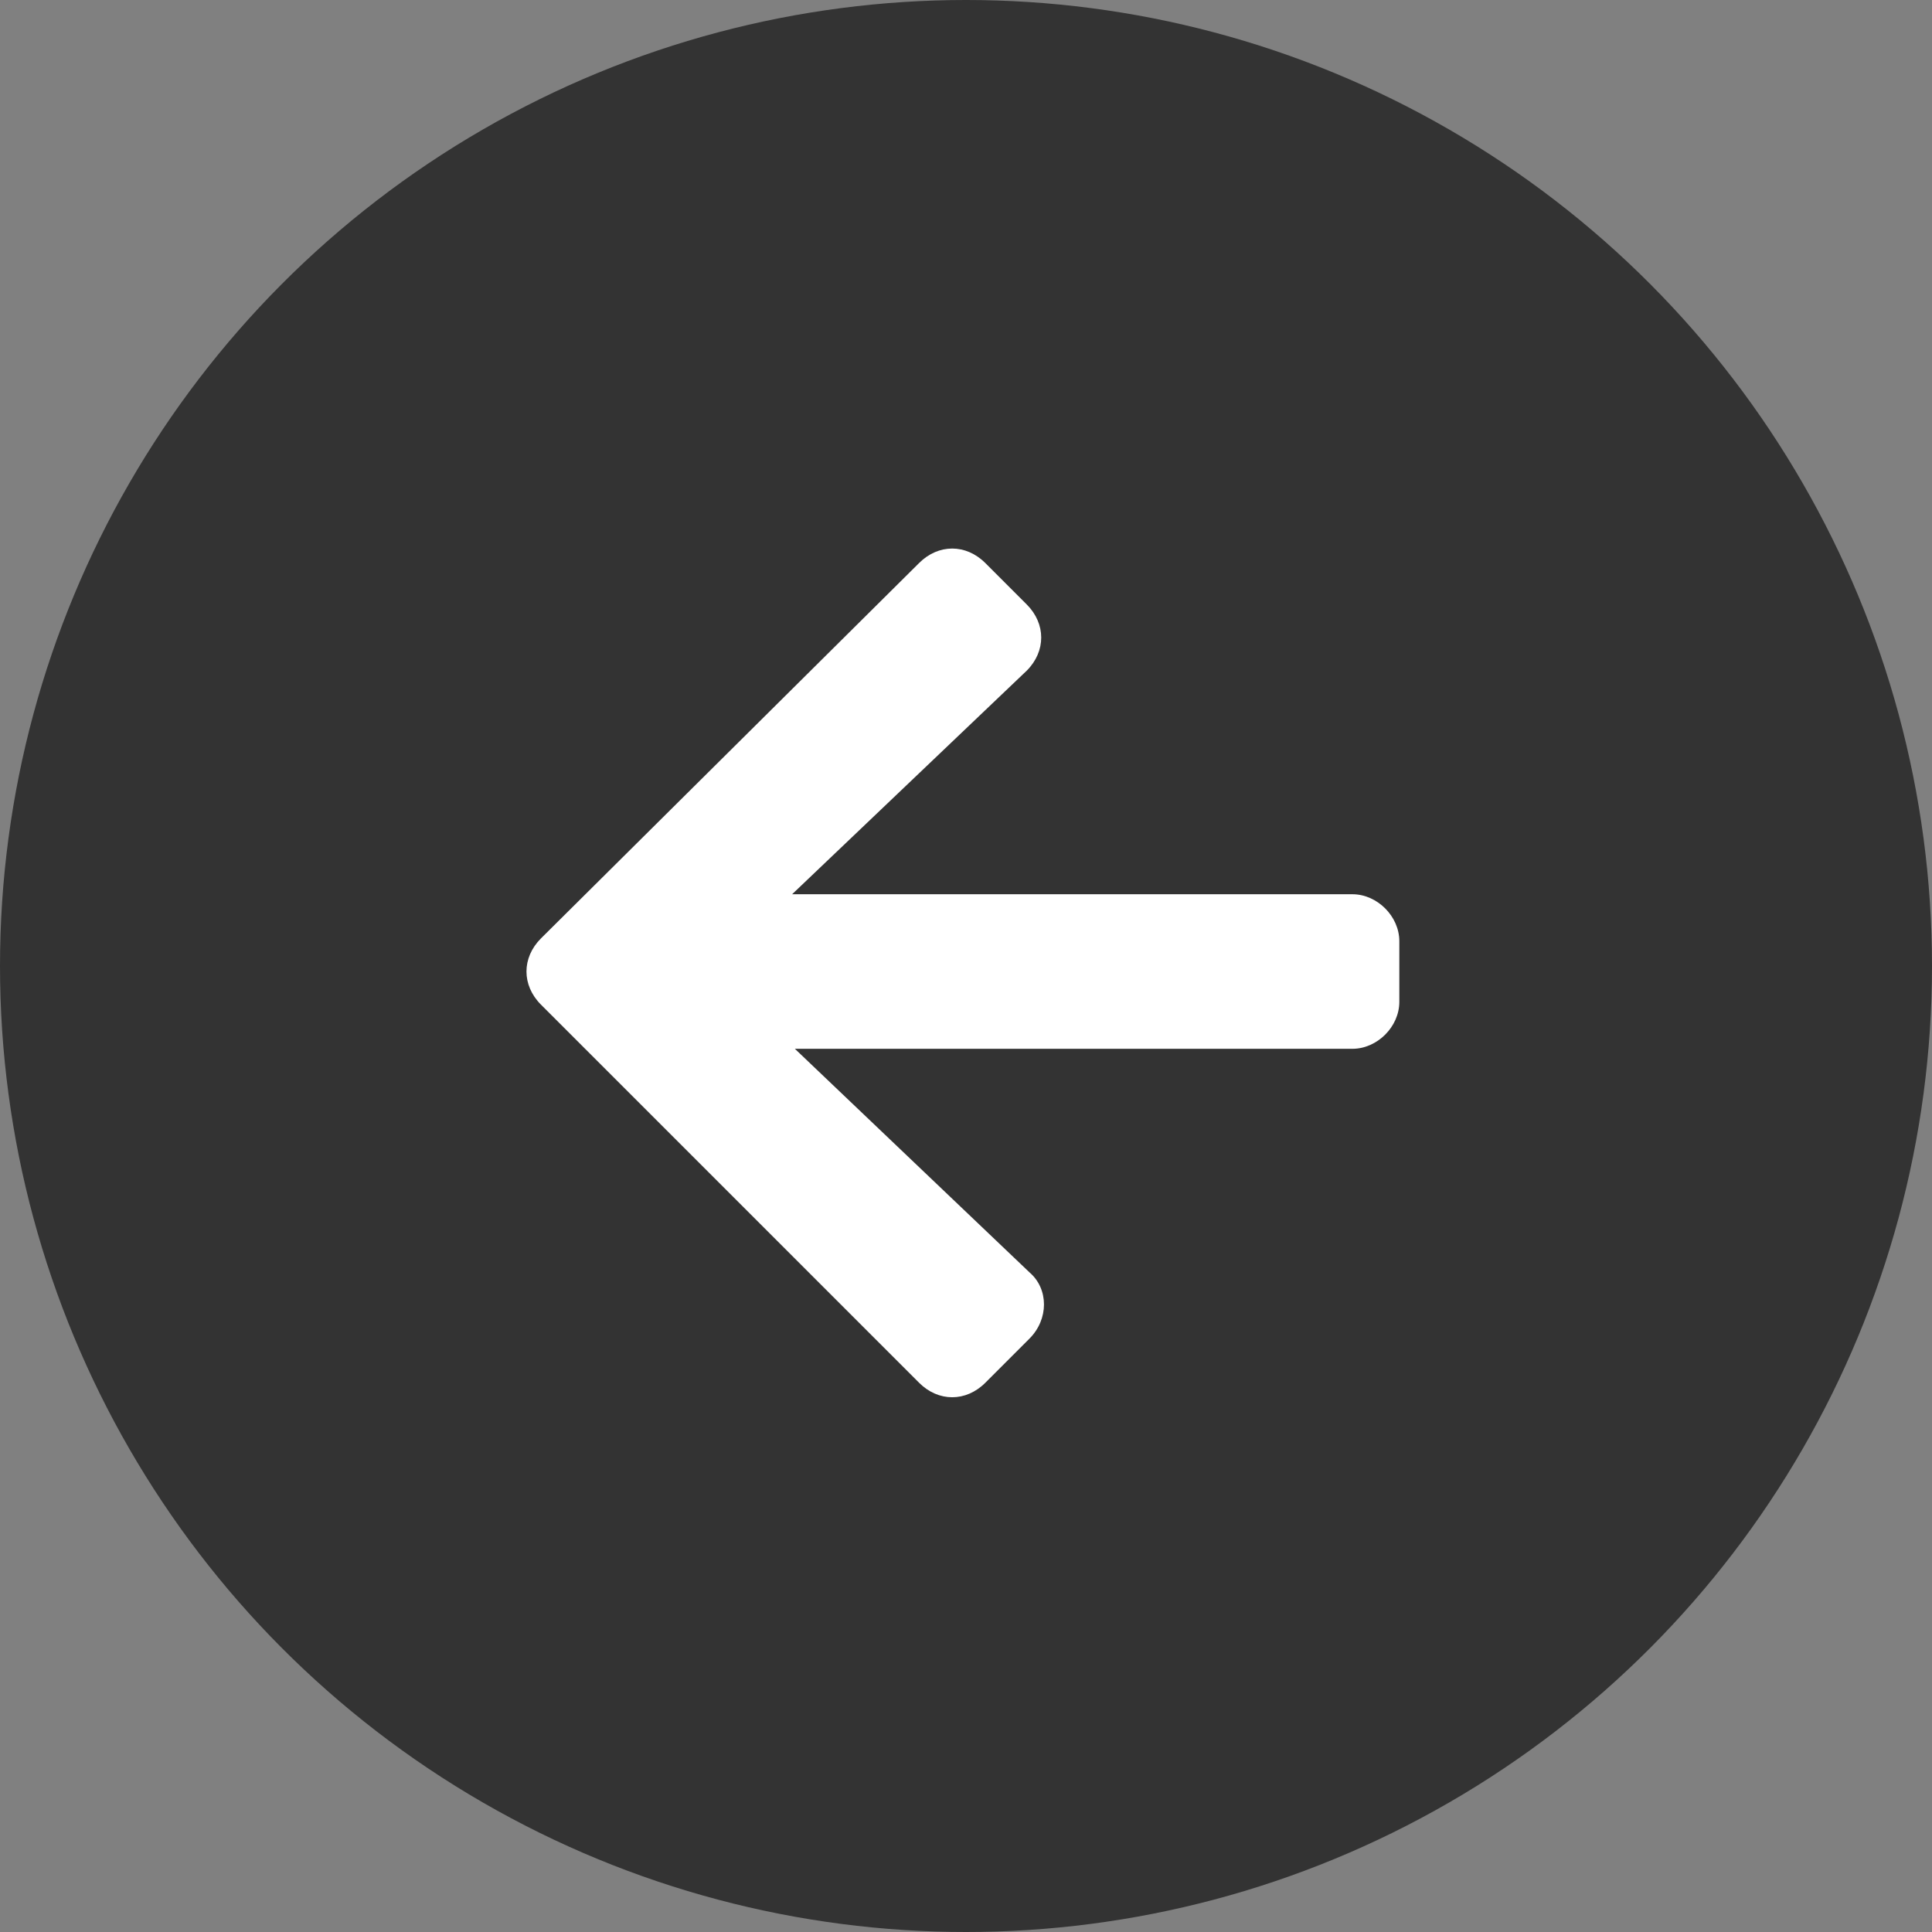 <?xml version="1.0" encoding="utf-8"?>
<!-- Generator: Adobe Illustrator 23.0.6, SVG Export Plug-In . SVG Version: 6.00 Build 0)  -->
<svg version="1.1" id="Capa_1" xmlns="http://www.w3.org/2000/svg" xmlns:xlink="http://www.w3.org/1999/xlink" x="0px" y="0px"
	 viewBox="0 0 70 70" style="enable-background:new 0 0 70 70;" xml:space="preserve">
<rect x="0" y="0" width="70" height="70" fill="#808080" stroke="none"/>
<style type="text/css">
	.st0{fill:#333333;}
	.st1{fill:#FFFFFF;}
</style>
<circle class="st0" cx="35" cy="35" r="35"/>
<path class="st1" d="M35.7,20.4c-0.7-0.7-1.7-0.7-2.4,0L19.6,34c-0.7,0.7-0.7,1.7,0,2.4l13.7,13.7c0.7,0.7,1.7,0.7,2.4,0l1.6-1.6
	c0.7-0.7,0.7-1.8,0-2.4L28.8,38H49c0.9,0,1.7-0.8,1.7-1.7v-2.2c0-0.9-0.8-1.7-1.7-1.7H28.7l8.5-8.1c0.7-0.7,0.7-1.7,0-2.4L35.7,20.4
	z"/>
</svg>
